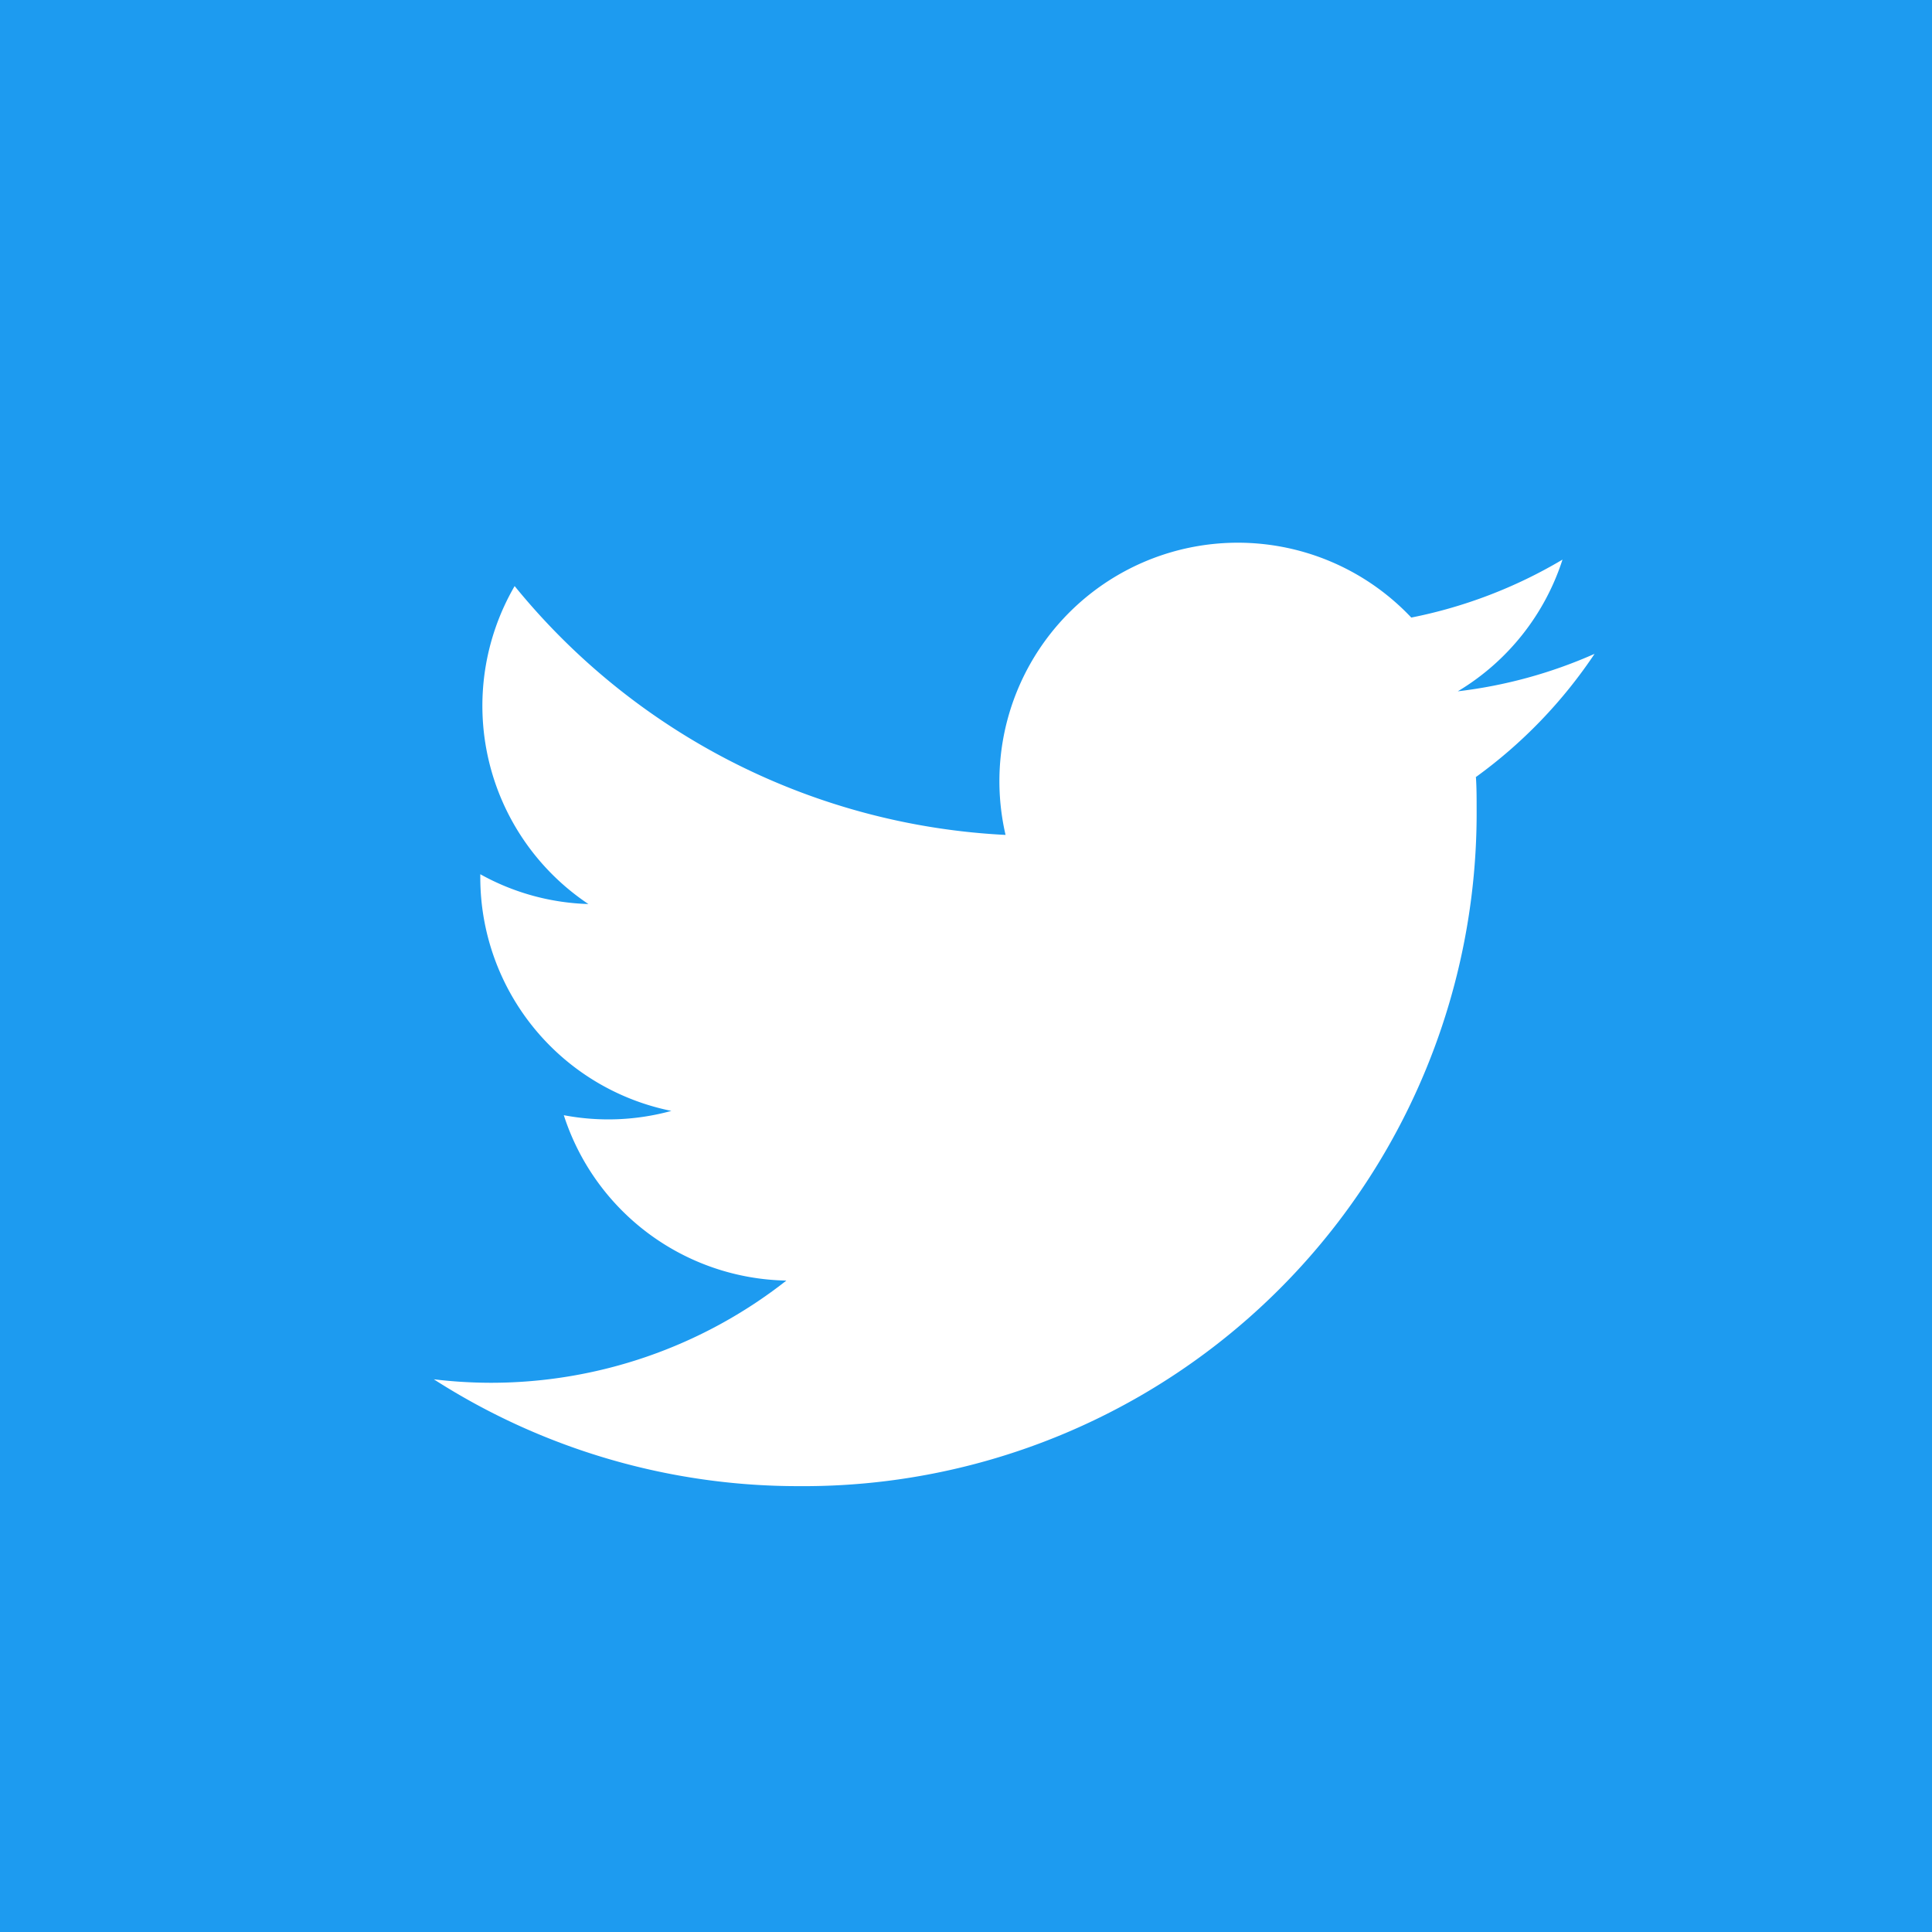 <svg xmlns="http://www.w3.org/2000/svg" width="40" height="40" viewBox="0 0 40 40">
  <g id="グループ_840" data-name="グループ 840" transform="translate(-130 -3121)">
    <rect id="長方形_575" data-name="長方形 575" width="40" height="40" transform="translate(130 3121)" fill="#1d9bf0"/>
    <path id="パス_16852" data-name="パス 16852" d="M130.558,16.1c.014.212.014.424.014.637a13.936,13.936,0,0,1-14.031,14.032v0a13.964,13.964,0,0,1-7.559-2.212,10.025,10.025,0,0,0,1.174.072,9.9,9.9,0,0,0,6.125-2.116,4.937,4.937,0,0,1-4.608-3.424A4.93,4.93,0,0,0,113.9,23a4.932,4.932,0,0,1-3.956-4.834V18.1a4.894,4.894,0,0,0,2.238.617,4.935,4.935,0,0,1-1.527-6.583,14,14,0,0,0,10.164,5.152,4.936,4.936,0,0,1,8.4-4.5,9.9,9.9,0,0,0,3.131-1.2,4.948,4.948,0,0,1-2.168,2.727,9.814,9.814,0,0,0,2.832-.776,10.019,10.019,0,0,1-2.46,2.553" transform="translate(30 3121)" fill="#fff"/>
  </g>
</svg>
